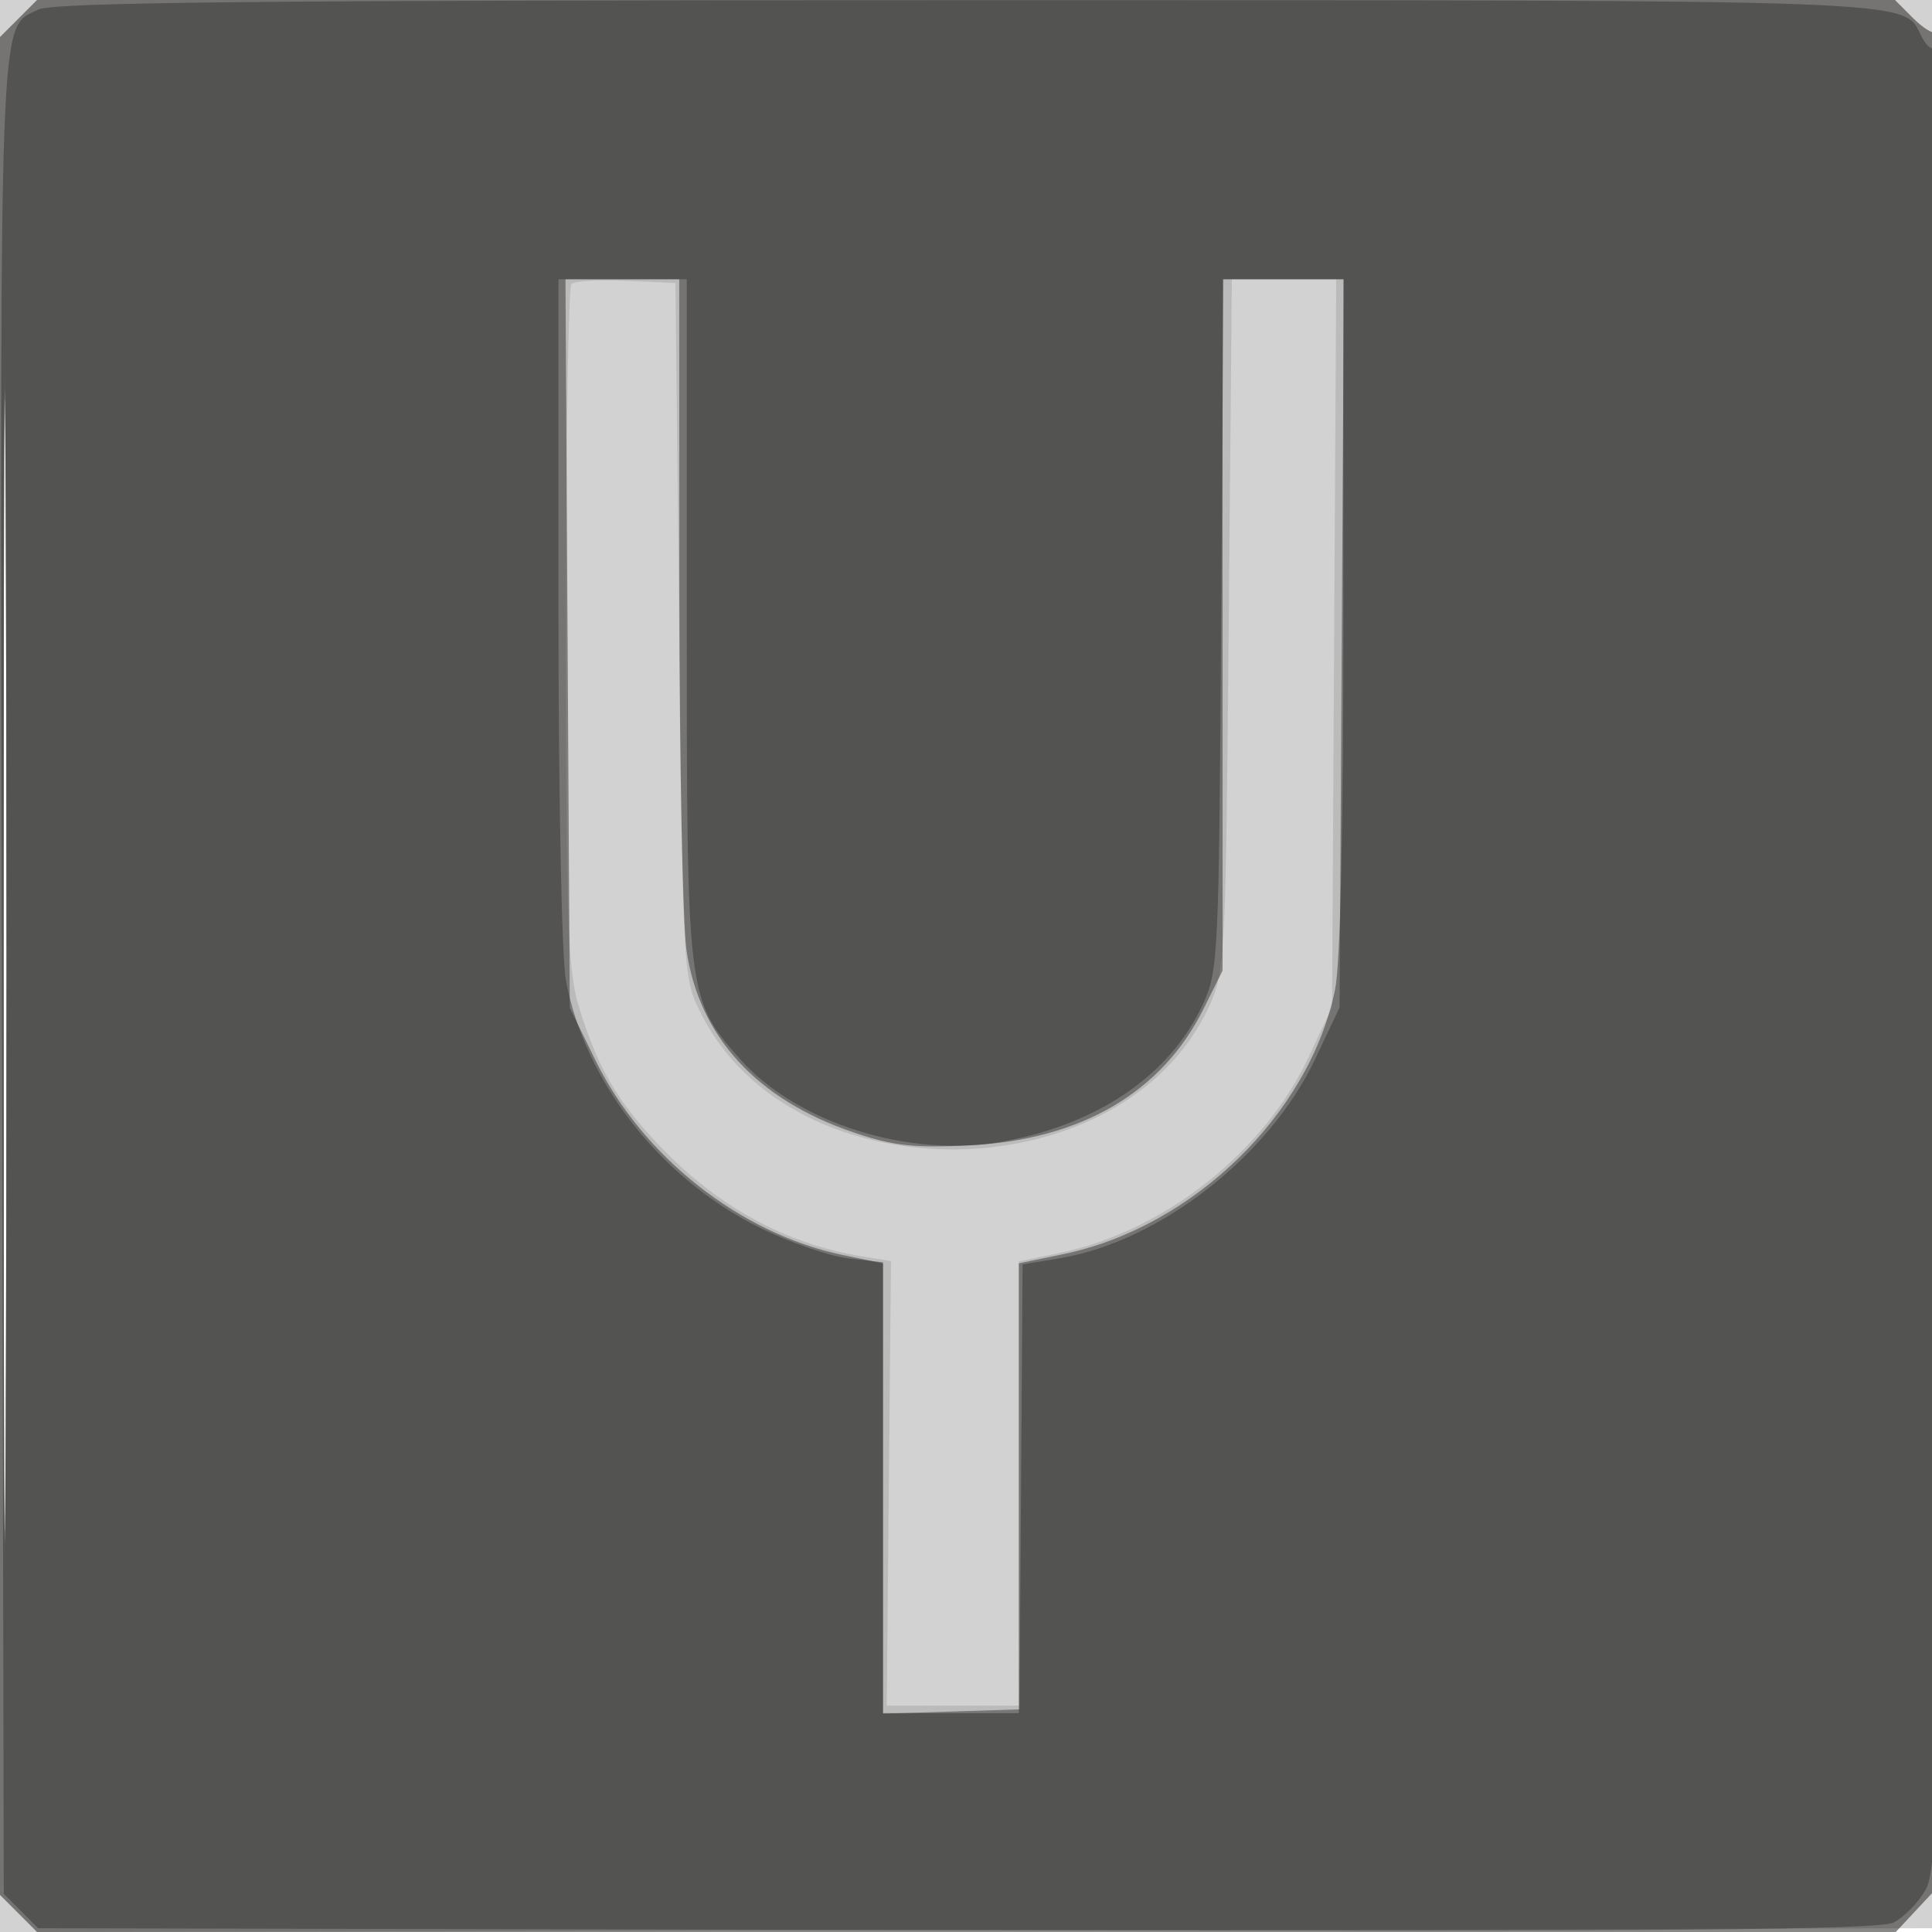 <svg xmlns="http://www.w3.org/2000/svg" width="256" height="256"><path fill="#2f2e2d" fill-opacity=".212" fill-rule="evenodd" d="M0 128.004v128.004l128.25-.254 128.25-.254.254-127.75L257.008 0H0zm.485.496c0 70.4.119 99.053.265 63.672s.146-92.98 0-128S.485 58.1.485 128.5"/><path fill="#2f2e2d" fill-opacity=".139" fill-rule="evenodd" d="M2.455 2.455 0 4.909v246.182l2.455 2.454L4.909 256h246.289l2.901-3.106 2.901-3.106v-123.06c0-67.684-.252-122.809-.561-122.501-.308.309-1.637-.516-2.954-1.833L251.091 0H4.909zM.484 128c0 67.925.12 95.713.266 61.75s.146-89.537 0-123.5S.484 60.075.484 128m75.224-90.374c-.39.389-.708 20.801-.708 45.359 0 38.135.235 45.445 1.61 50.083 2.383 8.038 5.033 12.674 10.619 18.58 7.743 8.188 16.841 13.178 27.05 14.839l3.779.614-.279 29.45-.279 29.45h8.75L135 226v-58.858l5.469-1.136c13.648-2.833 26.89-13.208 32.809-25.704l3.222-6.802.278-48.25.277-48.25h-13.831l-.407 45.75c-.392 43.895-.493 45.938-2.512 50.399-11.315 25.008-55.215 25.705-67.459 1.072-2.334-4.698-2.348-4.948-2.846-50.721l-.5-46-6.542-.291c-3.599-.16-6.861.028-7.25.417"/><path fill="#2f2e2d" fill-opacity=".503" fill-rule="evenodd" d="M2.455 2.455 0 4.909v246.182l2.455 2.454L4.909 256h246.289l2.901-3.106 2.901-3.106v-123.06c0-67.684-.252-122.809-.561-122.501-.308.309-1.637-.516-2.954-1.833L251.091 0H4.909zM.484 128c0 67.925.12 95.713.266 61.75s.146-89.537 0-123.5S.484 60.075.484 128m74.73-42.727.286 48.273 3.416 6.977c6.233 12.728 19.159 22.92 32.663 25.753l5.421 1.137V227h18v-59.6l5.861-1.211c17.189-3.55 32.58-18.495 36.03-34.988.716-3.42 1.109-21.064 1.109-49.75V37h-16v91.607l-2.557 5.132c-5.485 11.007-16.219 17.275-30.856 18.019-7.538.383-10.185.089-15.528-1.723-12.793-4.339-20.44-12.693-22.094-24.136-.509-3.52-.934-24.961-.945-47.649L90 37H74.927z"/><path fill="#2f2e2d" fill-opacity=".477" fill-rule="evenodd" d="M5.02 1.284C-.193 3.922-.001-1.243.258 129.222L.5 250.945l2.278 2.277 2.277 2.278 121.723.242c95.368.189 122.247-.027 124.145-1 1.333-.683 3.213-2.592 4.177-4.242 1.644-2.813 1.758-10.545 1.827-123.917.04-66.504-.224-120.619-.588-120.256-.363.364-1.16-.34-1.769-1.563C252.134-.121 256.166.029 128 .029 33.33.029 6.968.298 5.02 1.284M.484 128c0 66.825.12 94.162.266 60.75s.146-88.088 0-121.5S.484 61.175.484 128M74 80.864c0 24.786.431 46.135.991 49.087 2.557 13.485 12.559 26.231 25.682 32.727 3.946 1.953 9.233 3.783 11.75 4.066l4.577.516v59.815l9.046-.287 9.046-.288.204-29.476.204-29.477 4.99-.837c13.179-2.21 27.691-13.533 33.755-26.336l3.255-6.874.286-48.25.287-48.25h-15.962l-.306 45.75c-.295 44.185-.378 45.907-2.428 50.339-4.301 9.3-13.732 15.797-26.334 18.14-12.472 2.32-27.497-2.393-35.074-11.002C91.038 132.353 91 132.038 91 81.822V37H74z"/></svg>